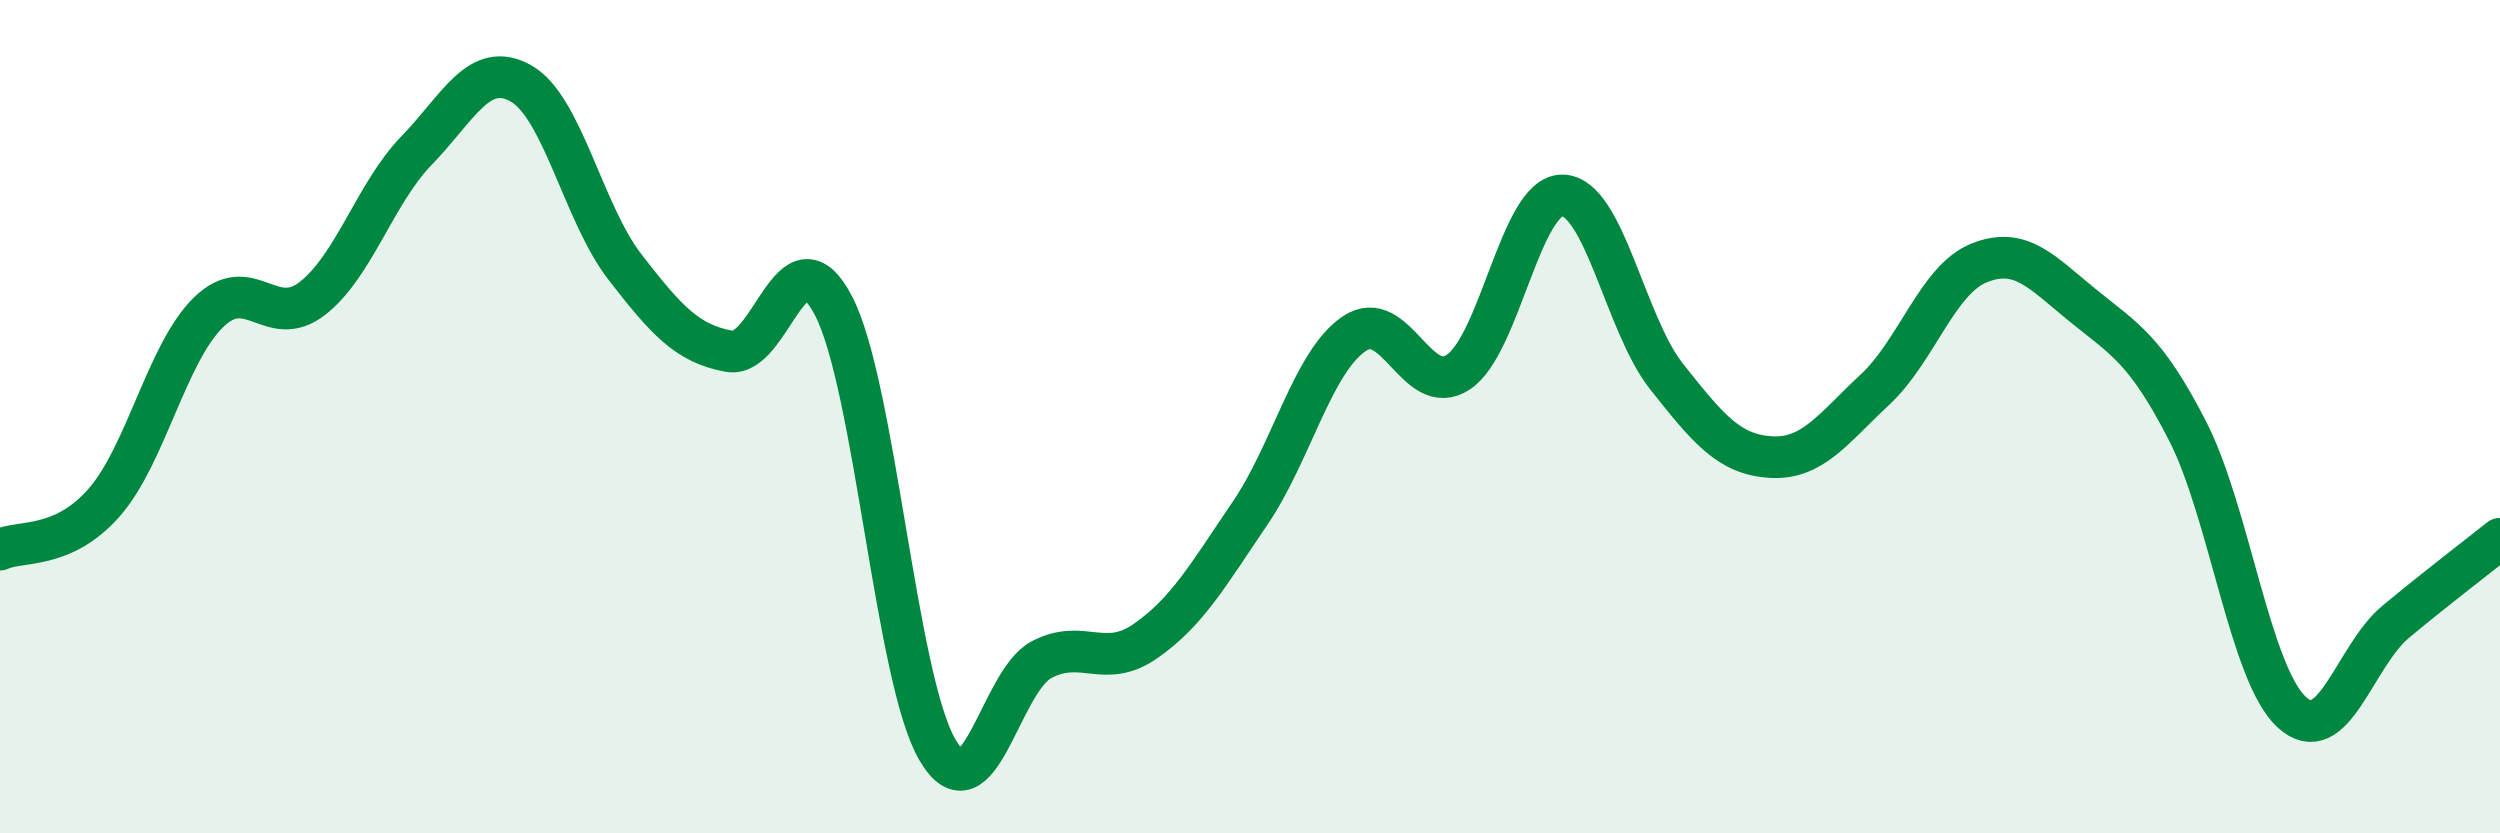 
    <svg width="60" height="20" viewBox="0 0 60 20" xmlns="http://www.w3.org/2000/svg">
      <path
        d="M 0,13.19 C 0.5,12.96 1.5,13.2 2.5,12.06 C 3.5,10.92 4,8.48 5,7.5 C 6,6.52 6.5,7.94 7.5,7.16 C 8.5,6.38 9,4.64 10,3.61 C 11,2.58 11.5,1.44 12.5,2 C 13.5,2.56 14,5.12 15,6.41 C 16,7.7 16.5,8.25 17.5,8.43 C 18.5,8.61 19,5.42 20,7.33 C 21,9.24 21.5,16.3 22.5,18 C 23.5,19.7 24,16.35 25,15.83 C 26,15.31 26.5,16.08 27.5,15.38 C 28.5,14.68 29,13.79 30,12.32 C 31,10.85 31.5,8.69 32.5,8.01 C 33.5,7.33 34,9.59 35,8.93 C 36,8.27 36.5,4.67 37.5,4.69 C 38.5,4.71 39,7.78 40,9.04 C 41,10.3 41.5,10.91 42.5,10.97 C 43.5,11.03 44,10.28 45,9.35 C 46,8.42 46.5,6.71 47.5,6.31 C 48.5,5.91 49,6.53 50,7.34 C 51,8.15 51.5,8.39 52.5,10.34 C 53.5,12.29 54,16.17 55,17.09 C 56,18.01 56.5,15.75 57.5,14.92 C 58.5,14.09 59.5,13.33 60,12.93L60 20L0 20Z"
        fill="#008740"
        opacity="0.1"
        stroke-linecap="round"
        stroke-linejoin="round"
      />
      <path
        d="M 0,13.19 C 0.5,12.96 1.5,13.2 2.5,12.06 C 3.5,10.92 4,8.48 5,7.5 C 6,6.52 6.5,7.94 7.5,7.16 C 8.5,6.38 9,4.64 10,3.61 C 11,2.58 11.5,1.44 12.5,2 C 13.5,2.56 14,5.12 15,6.41 C 16,7.7 16.5,8.25 17.5,8.43 C 18.5,8.61 19,5.42 20,7.33 C 21,9.24 21.5,16.3 22.5,18 C 23.5,19.7 24,16.35 25,15.83 C 26,15.31 26.5,16.08 27.5,15.38 C 28.5,14.68 29,13.79 30,12.32 C 31,10.85 31.5,8.69 32.5,8.01 C 33.5,7.33 34,9.59 35,8.93 C 36,8.27 36.5,4.67 37.5,4.69 C 38.5,4.71 39,7.78 40,9.04 C 41,10.3 41.5,10.91 42.5,10.97 C 43.5,11.03 44,10.28 45,9.35 C 46,8.42 46.5,6.71 47.5,6.31 C 48.5,5.91 49,6.53 50,7.34 C 51,8.15 51.5,8.39 52.5,10.34 C 53.5,12.29 54,16.17 55,17.09 C 56,18.01 56.5,15.75 57.5,14.92 C 58.5,14.09 59.5,13.33 60,12.93"
        stroke="#008740"
        stroke-width="1"
        fill="none"
        stroke-linecap="round"
        stroke-linejoin="round"
      />
    </svg>
  